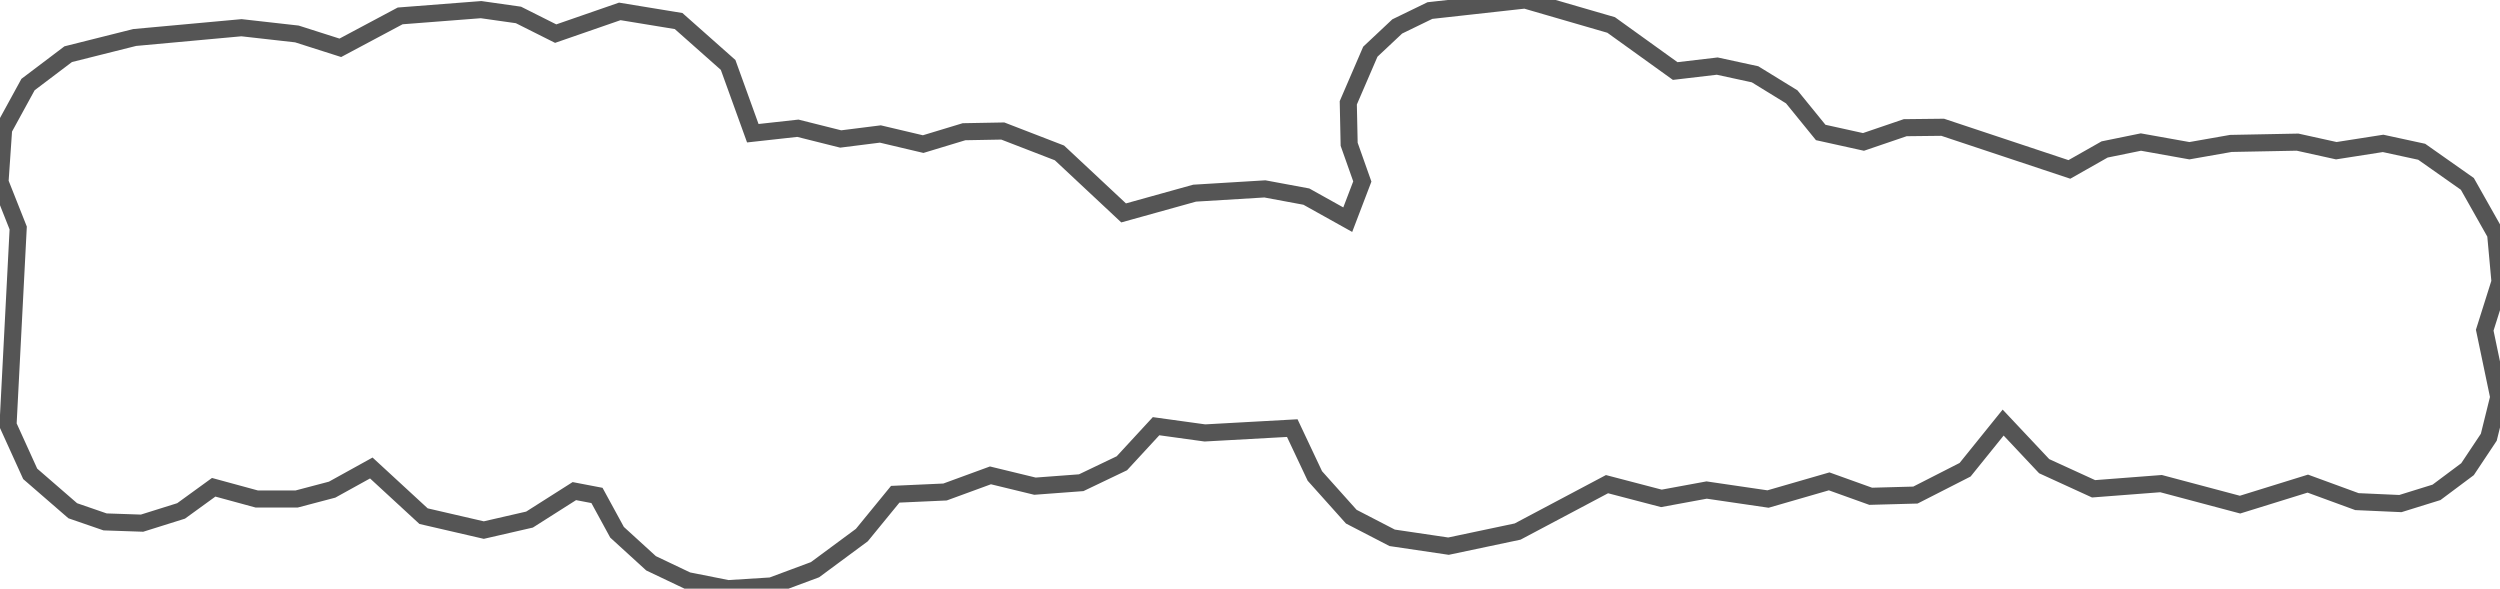 <svg baseProfile="tiny" height="68.959" version="1.2" viewBox="-4.396 1.534 292.865 68.959" width="292.865" xmlns="http://www.w3.org/2000/svg" xmlns:ev="http://www.w3.org/2001/xml-events" xmlns:xlink="http://www.w3.org/1999/xlink" pix_in_cm="2.843"><defs></defs><path fill-rule="evenodd" fill="" stroke="#555555" stroke-width="2.0" opacity="1" d="M -2.264,28.242 L -3.455,51.326 L -0.858,57.044 L 4.127,61.366 L 7.915,62.673 L 12.245,62.82 L 16.819,61.386 L 20.637,58.616 L 25.674,59.987 L 30.346,59.992 L 34.51,58.895 L 39.101,56.357 L 45.222,61.999 L 52.28,63.631 L 57.637,62.4 L 62.887,59.065 L 65.536,59.572 L 67.889,63.887 L 71.873,67.522 L 76.137,69.551 L 80.883,70.492 L 85.971,70.173 L 91.08,68.272 L 96.566,64.216 L 100.478,59.433 L 106.311,59.17 L 111.631,57.221 L 116.846,58.487 L 122.264,58.082 L 127.026,55.804 L 131.033,51.461 L 136.751,52.251 L 146.988,51.685 L 149.634,57.292 L 153.902,62.06 L 158.693,64.538 L 165.291,65.514 L 173.387,63.804 L 183.859,58.251 L 190.231,59.916 L 195.531,58.94 L 202.721,59.994 L 209.883,57.924 L 214.749,59.672 L 219.989,59.529 L 225.807,56.563 L 230.265,51.037 L 235.071,56.146 L 240.858,58.795 L 248.764,58.188 L 258.016,60.649 L 265.952,58.188 L 271.711,60.297 L 276.802,60.525 L 281.032,59.211 L 284.664,56.498 L 287.155,52.756 L 288.319,48.057 L 286.68,40.216 L 288.468,34.545 L 287.958,28.947 L 284.644,23.076 L 279.296,19.312 L 274.773,18.331 L 269.294,19.188 L 264.754,18.185 L 256.942,18.336 L 252.083,19.19 L 246.401,18.174 L 242.151,19.042 L 238.024,21.381 L 223.181,16.443 L 218.792,16.492 L 213.903,18.159 L 208.893,17.052 L 205.497,12.878 L 201.202,10.237 L 196.771,9.277 L 191.847,9.856 L 184.342,4.459 L 174.265,1.534 L 163.115,2.77 L 159.285,4.63 L 156.133,7.591 L 153.55,13.579 L 153.652,18.436 L 155.195,22.794 L 153.487,27.268 L 148.639,24.565 L 143.779,23.662 L 135.547,24.162 L 127.232,26.476 L 119.715,19.447 L 113.078,16.882 L 108.536,16.965 L 103.75,18.415 L 98.734,17.23 L 94.088,17.815 L 89.073,16.557 L 83.792,17.14 L 80.9,9.14 L 75.099,3.998 L 68.209,2.869 L 60.699,5.473 L 56.34,3.285 L 51.96,2.663 L 42.481,3.397 L 35.472,7.134 L 30.385,5.512 L 23.895,4.781 L 11.385,5.926 L 3.593,7.882 L -1.113,11.44 L -3.97,16.662 L -4.396,22.865 L -2.264,28.242 z"></path></svg>